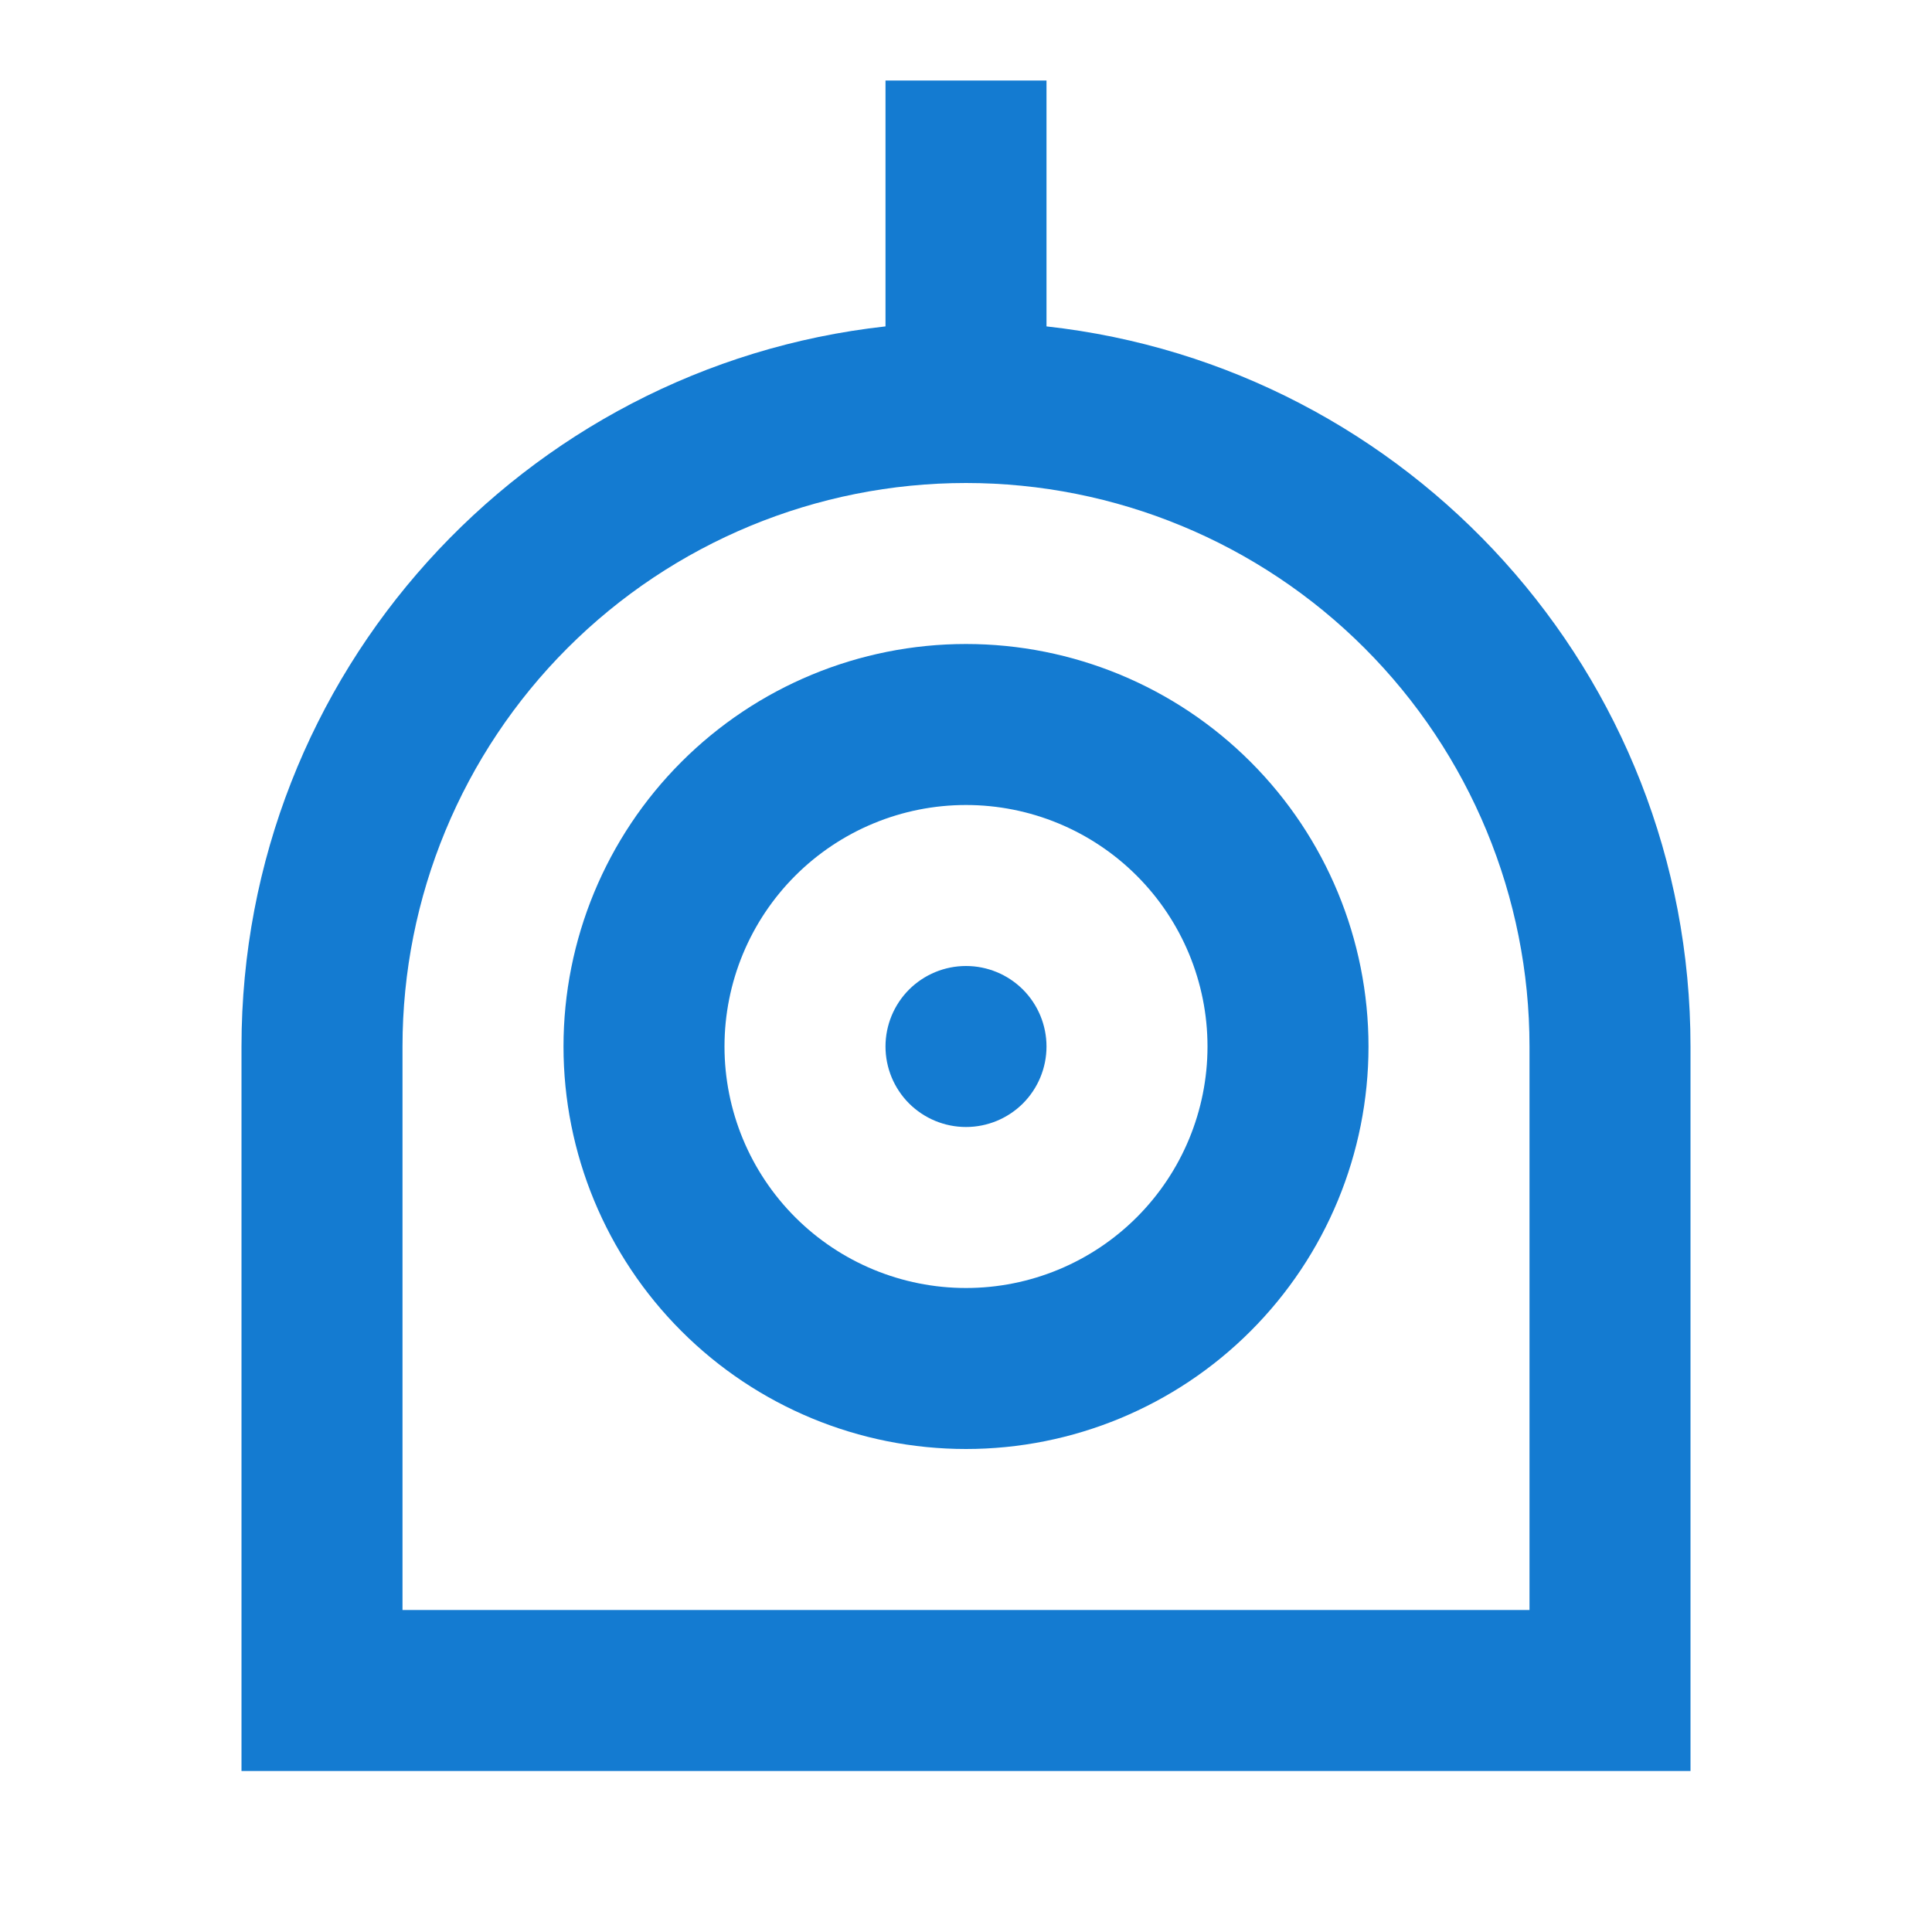<svg width="36" height="36" viewBox="0 0 36 36" fill="none" xmlns="http://www.w3.org/2000/svg">
<g clip-path="url(#clip0)">
<path d="M19.5 6.082C26.25 6.828 31.5 12.55 31.5 19.5V33H4.5V19.5C4.5 12.55 9.75 6.828 16.5 6.082V1.5H19.5V6.082ZM28.5 30V19.5C28.5 16.715 27.394 14.044 25.425 12.075C23.456 10.106 20.785 9 18 9C15.215 9 12.544 10.106 10.575 12.075C8.606 14.044 7.5 16.715 7.5 19.5V30H28.5ZM18 27C16.011 27 14.103 26.21 12.697 24.803C11.29 23.397 10.5 21.489 10.5 19.5C10.5 17.511 11.29 15.603 12.697 14.197C14.103 12.79 16.011 12 18 12C19.989 12 21.897 12.79 23.303 14.197C24.71 15.603 25.5 17.511 25.5 19.5C25.5 21.489 24.71 23.397 23.303 24.803C21.897 26.21 19.989 27 18 27ZM18 24C19.194 24 20.338 23.526 21.182 22.682C22.026 21.838 22.5 20.694 22.5 19.5C22.5 18.306 22.026 17.162 21.182 16.318C20.338 15.474 19.194 15 18 15C16.806 15 15.662 15.474 14.818 16.318C13.974 17.162 13.5 18.306 13.5 19.5C13.5 20.694 13.974 21.838 14.818 22.682C15.662 23.526 16.806 24 18 24ZM18 21C17.602 21 17.221 20.842 16.939 20.561C16.658 20.279 16.5 19.898 16.5 19.5C16.5 19.102 16.658 18.721 16.939 18.439C17.221 18.158 17.602 18 18 18C18.398 18 18.779 18.158 19.061 18.439C19.342 18.721 19.5 19.102 19.5 19.5C19.5 19.898 19.342 20.279 19.061 20.561C18.779 20.842 18.398 21 18 21Z" fill="#147BD1"/>
</g>
<defs>
<clipPath id="clip0">
<rect width="36" height="36" fill="white"/>
</clipPath>
</defs>
</svg>

